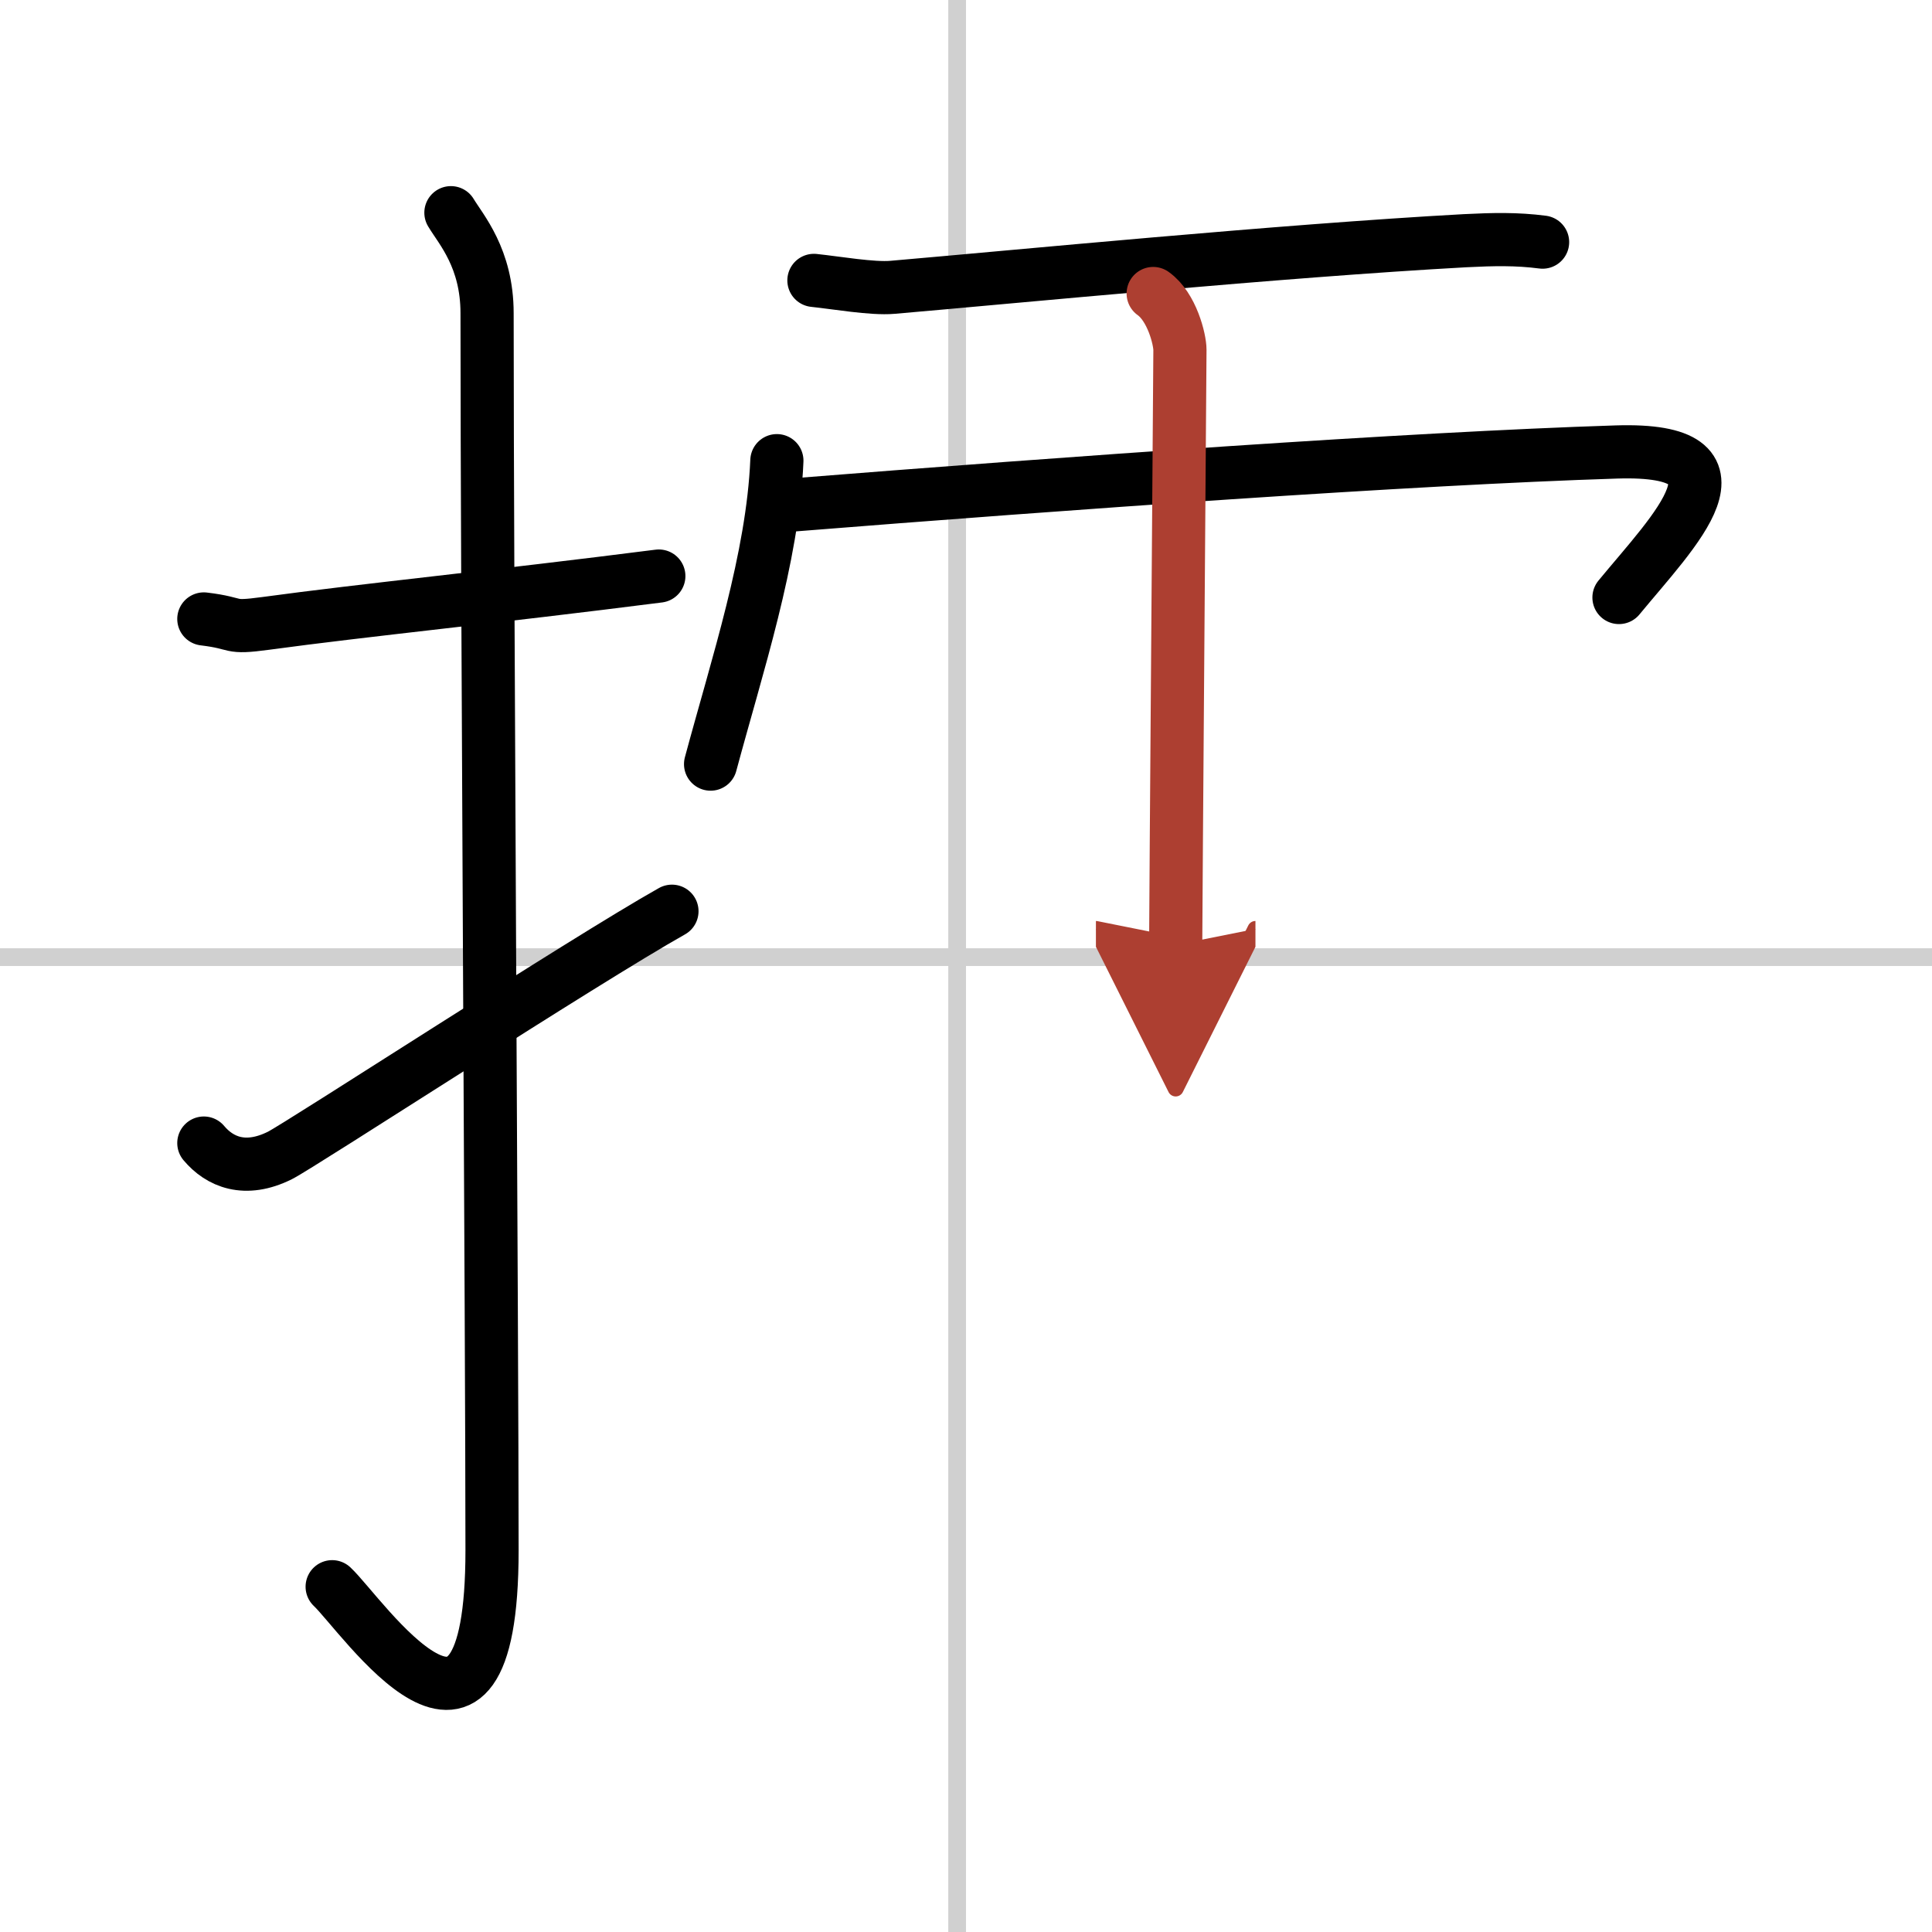 <svg width="400" height="400" viewBox="0 0 109 109" xmlns="http://www.w3.org/2000/svg"><defs><marker id="a" markerWidth="4" orient="auto" refX="1" refY="5" viewBox="0 0 10 10"><polyline points="0 0 10 5 0 10 1 5" fill="#ad3f31" stroke="#ad3f31"/></marker></defs><g fill="none" stroke="#000" stroke-linecap="round" stroke-linejoin="round" stroke-width="3"><rect width="100%" height="100%" fill="#fff" stroke="#fff"/><line x1="54" x2="54" y2="109" stroke="#d0d0d0" stroke-width="1"/><line x2="109" y1="54" y2="54" stroke="#d0d0d0" stroke-width="1"/><path d="m11.5 34.92c2.08 0.25 1.27 0.55 3.5 0.25 5.5-0.75 13-1.5 22.17-2.67"/><path d="m25.44 12c0.56 0.94 2.04 2.56 2.04 5.67 0 15.66 0.28 58.04 0.28 69.79 0 14.65-7.34 3.63-9.02 2.06"/><path d="m11.5 64.49c0.89 1.06 2.32 1.68 4.29 0.7 1.16-0.58 17.19-11.01 22.12-13.78"/><path d="m45.92 15.82c1.25 0.13 3.3 0.49 4.43 0.39 6.86-0.59 21.91-2.06 32.31-2.63 1.59-0.08 2.91-0.11 4.37 0.08"/><path d="m43.83 25.99c-0.23 5.49-2.25 11.57-3.74 17.12"/><path d="m44.59 28.5c15.66-1.25 34.97-2.63 46.61-3 8.04-0.25 3.26 4.42 0.14 8.21"/><path d="m65.06 16.56c1.06 0.75 1.51 2.59 1.51 3.18 0 0.6-0.24 31.93-0.24 33.57" marker-end="url(#a)" stroke="#ad3f31"/></g></svg>
